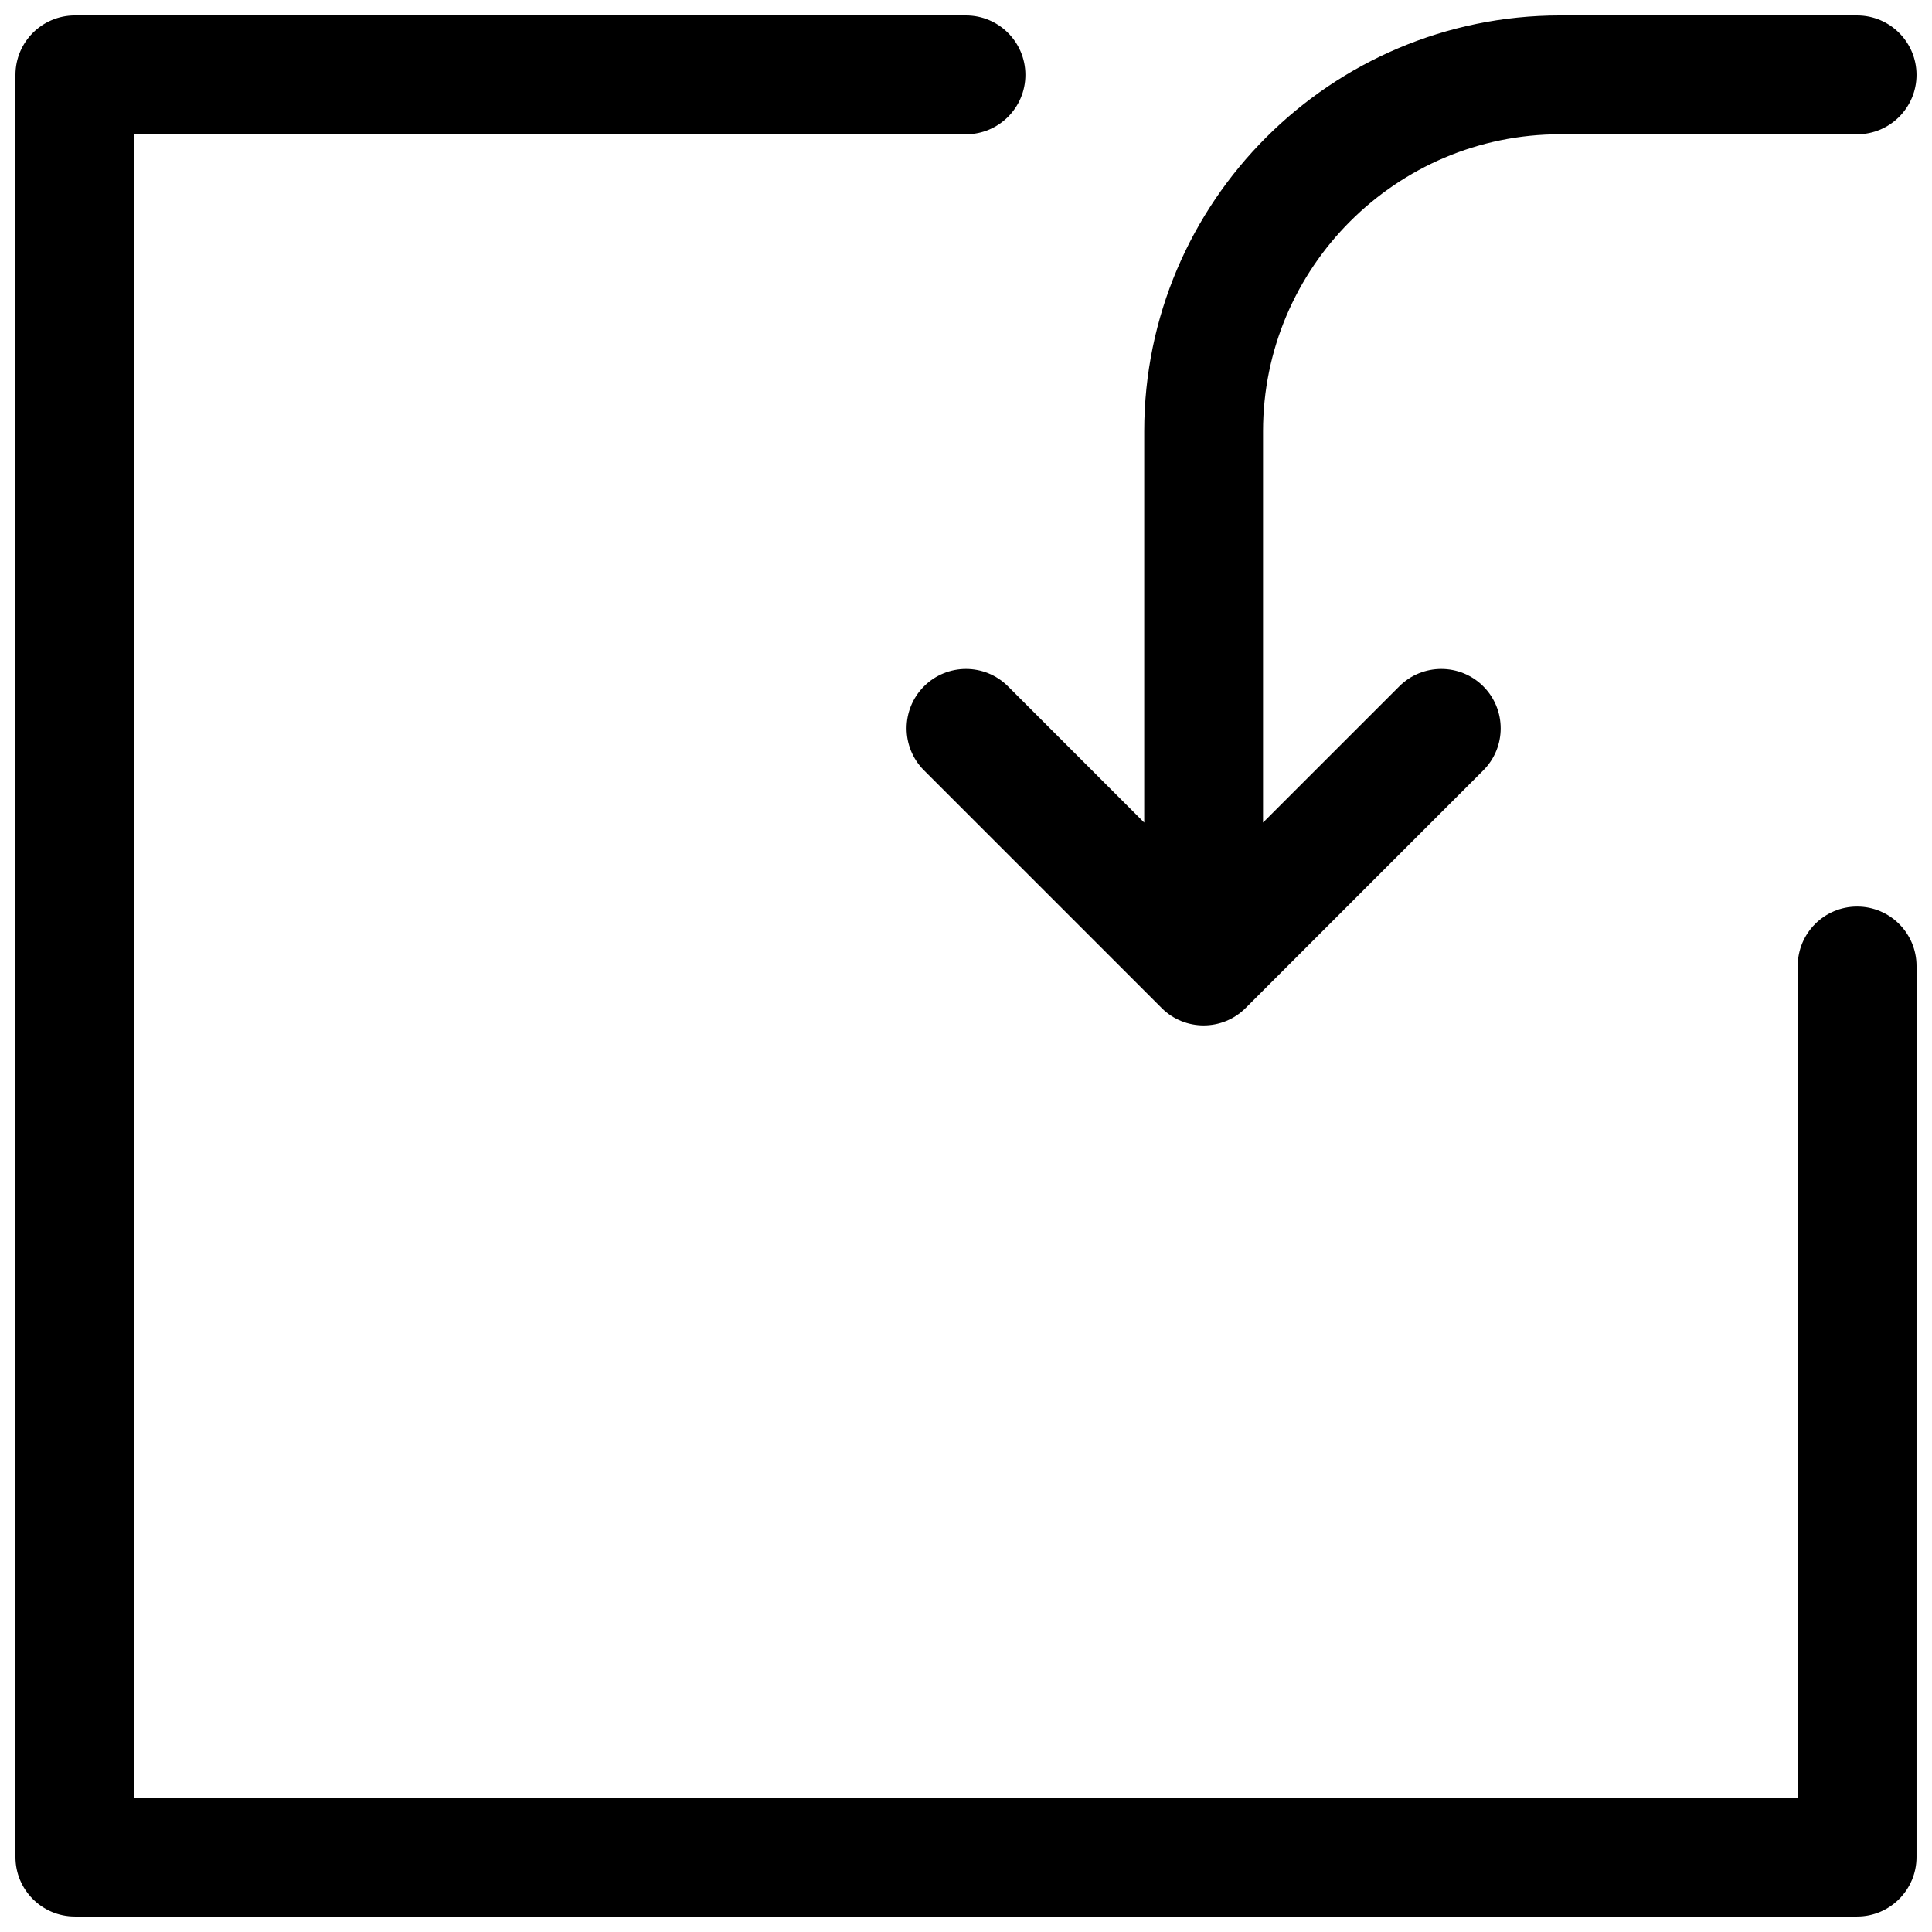 <?xml version="1.0" encoding="UTF-8"?>
<!-- Uploaded to: SVG Repo, www.svgrepo.com, Generator: SVG Repo Mixer Tools -->
<svg width="800px" height="800px" version="1.1" viewBox="144 144 512 512" xmlns="http://www.w3.org/2000/svg">
 <defs>
  <clipPath id="b">
   <path d="m148.09 148.09h503.81v503.81h-503.81z"/>
  </clipPath>
  <clipPath id="a">
   <path d="m384 148.09h267.9v267.91h-267.9z"/>
  </clipPath>
 </defs>
 <g>
  <g clip-path="url(#b)">
   <path d="m636.16 384.25c-8.699 0-15.742 7.055-15.742 15.742v220.42h-440.84v-440.83h220.42c8.691 0 15.742-7.047 15.742-15.742 0-8.699-7.055-15.742-15.742-15.742l-236.16-0.004c-8.695 0-15.742 7.055-15.742 15.742v472.32c0 8.691 7.047 15.742 15.742 15.742h472.32c8.691 0 15.742-7.055 15.742-15.742l0.004-236.16c0-8.691-7.051-15.746-15.742-15.746z"/>
  </g>
  <g clip-path="url(#a)">
   <path d="m411.13 325.89c-6.141-6.148-16.121-6.148-22.262 0-6.148 6.148-6.148 16.113 0 22.262l62.977 62.977c3.07 3.078 7.102 4.613 11.133 4.613s8.062-1.535 11.133-4.613l62.977-62.977c6.148-6.148 6.148-16.113 0-22.262-6.141-6.148-16.121-6.148-22.262 0l-36.105 36.102v-103.69c0-43.406 35.312-78.719 78.719-78.719h78.719c8.691 0 15.742-7.047 15.742-15.742 0-8.699-7.055-15.742-15.742-15.742l-78.719-0.004c-60.773 0-110.21 49.438-110.21 110.21v103.69z"/>
  </g>
 </g>
</svg>